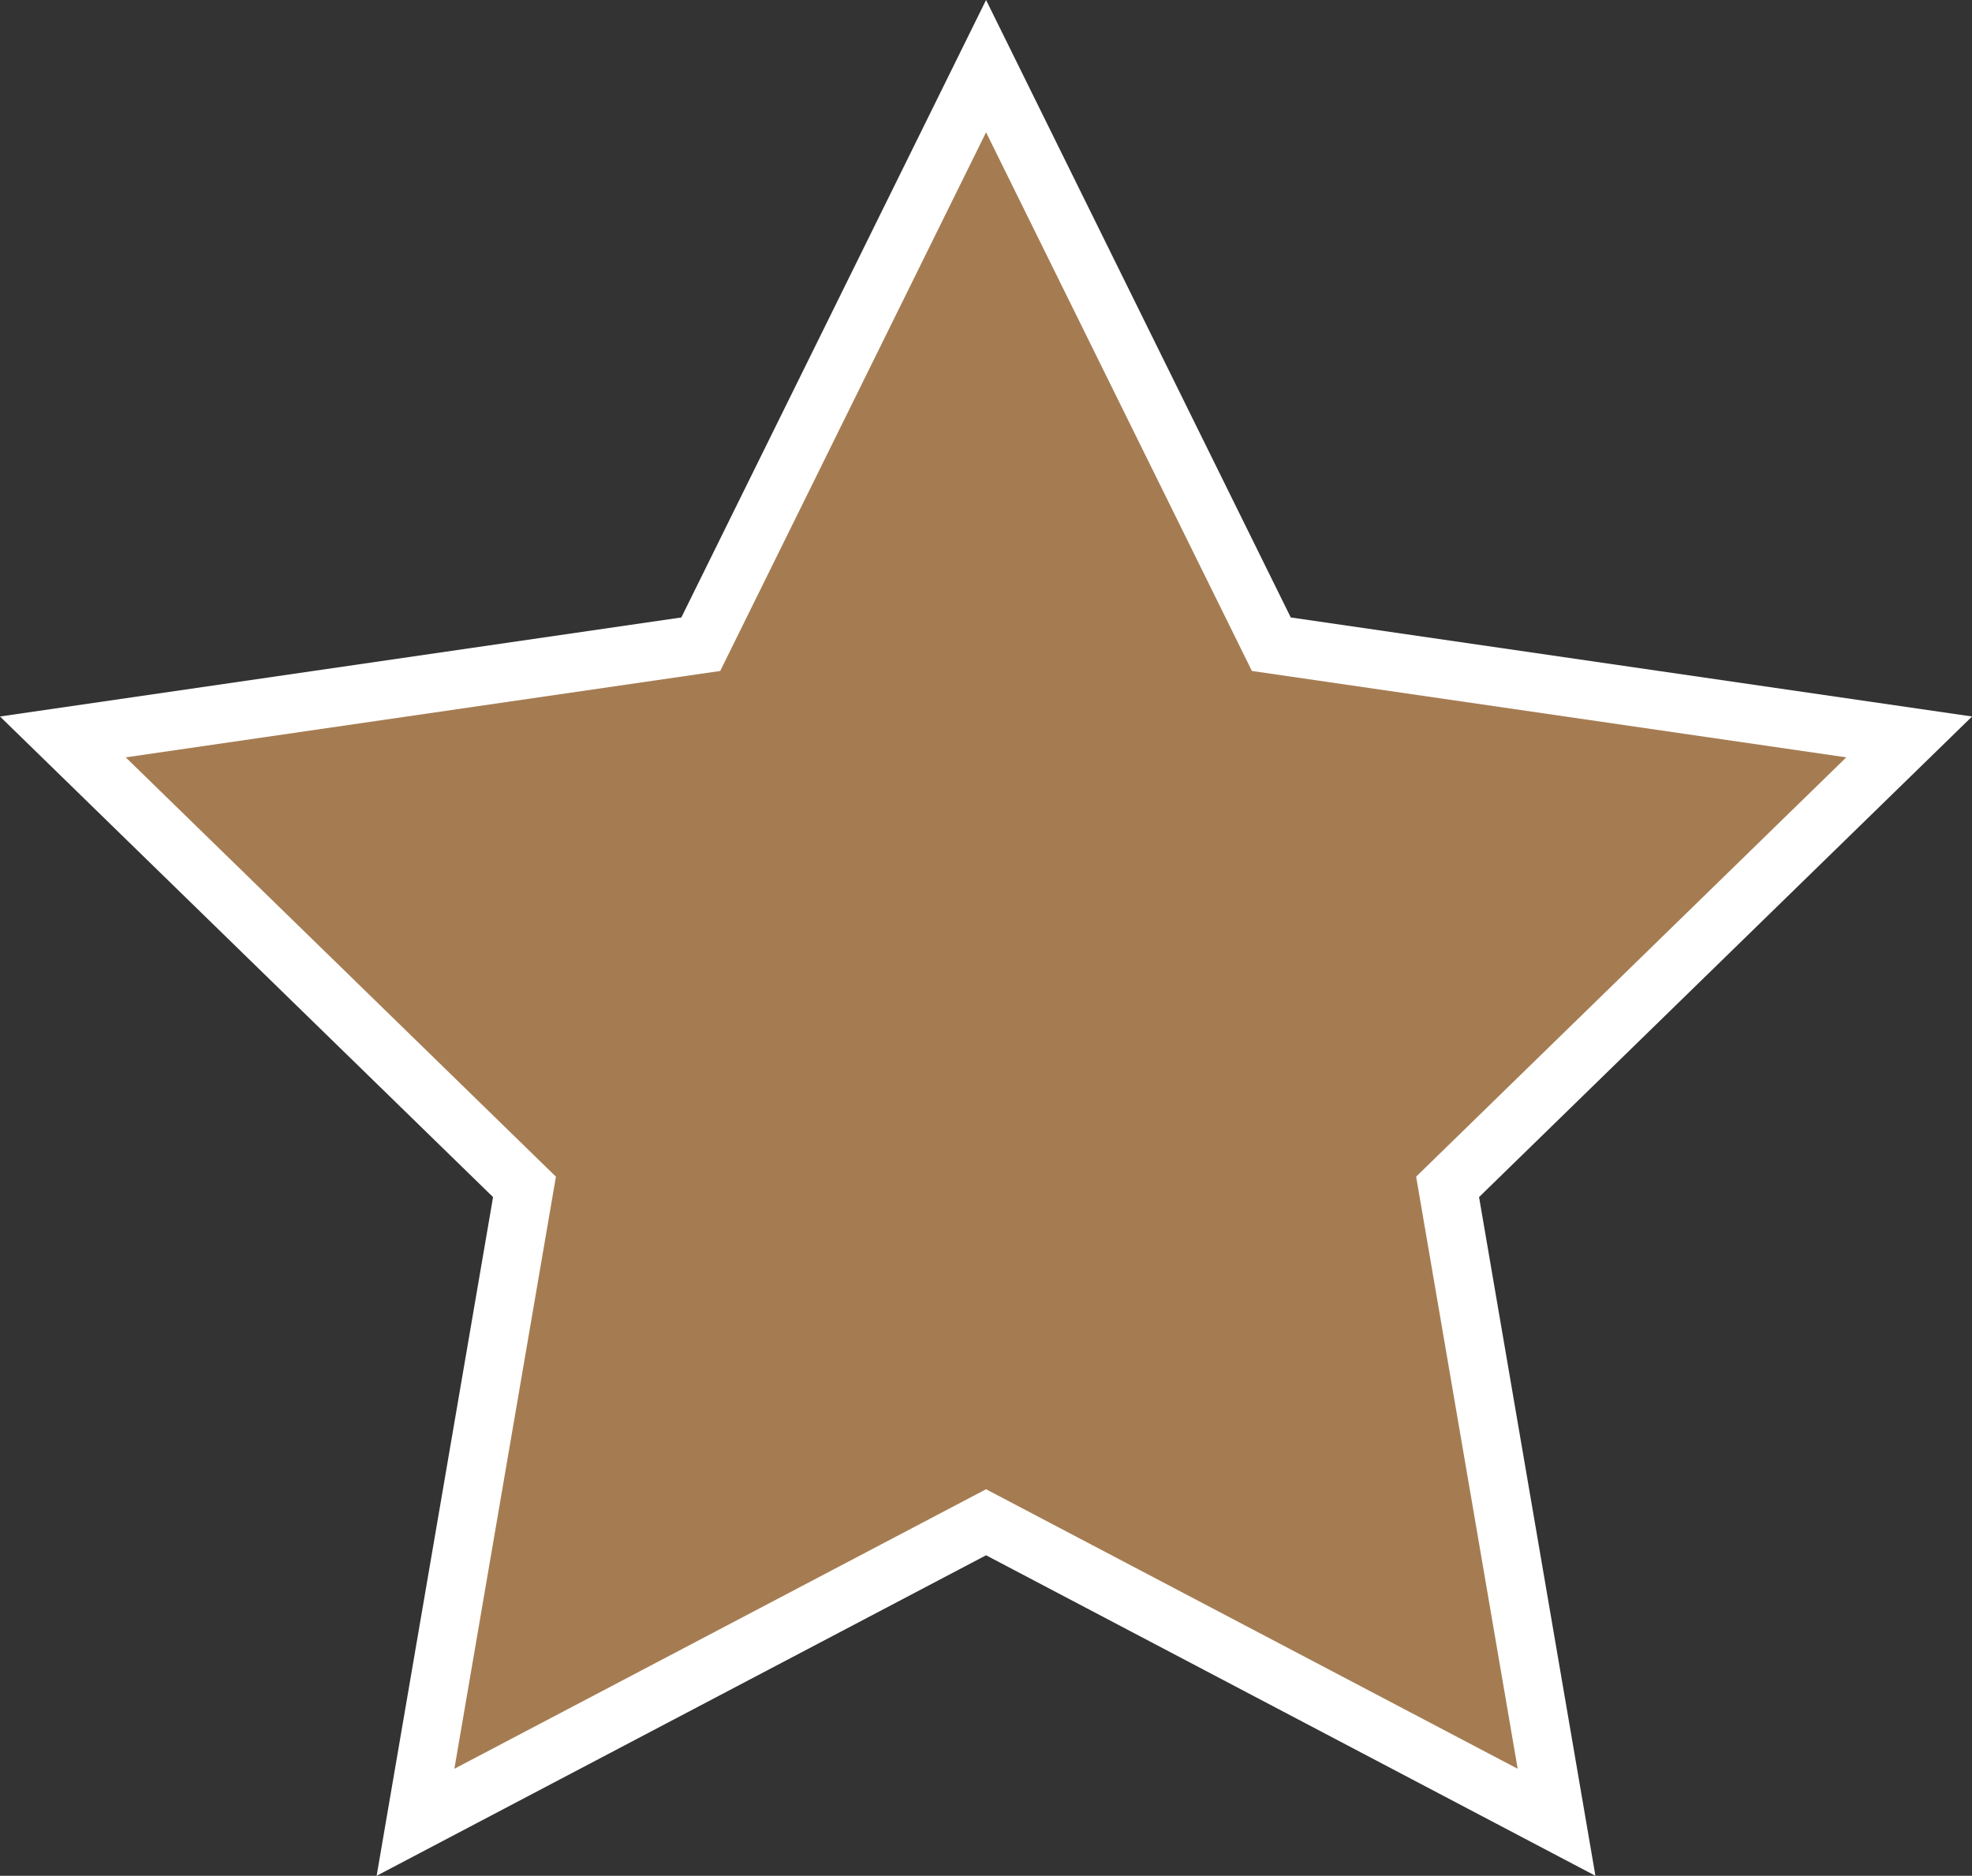 <svg id="レイヤー_1" data-name="レイヤー 1" xmlns="http://www.w3.org/2000/svg" viewBox="0 0 33.692 32.044"><rect x="0" y="0" width="33.692" height="32.044" fill="#333333" stroke="none"/><defs><style>.cls-1{fill:#a57c52;}.cls-2{fill:#fff;}</style></defs><polygon class="cls-1" points="16.847 1.13 21.72 11.005 32.618 12.589 24.732 20.276 26.594 31.13 16.847 26.005 7.099 31.13 8.961 20.276 1.075 12.589 11.973 11.005 16.847 1.13"/><path class="cls-2" d="M27.258,32.044,16.847,26.569,6.435,32.044,8.424,20.45,0,12.24l11.641-1.692L16.847,0l5.206,10.548,11.64,1.692L25.27,20.45ZM2.148,12.938l7.35,7.163L7.763,30.216l9.084-4.775,9.083,4.775L24.195,20.101l7.349-7.163L21.389,11.462,16.847,2.26l-4.542,9.202Z"/></svg>